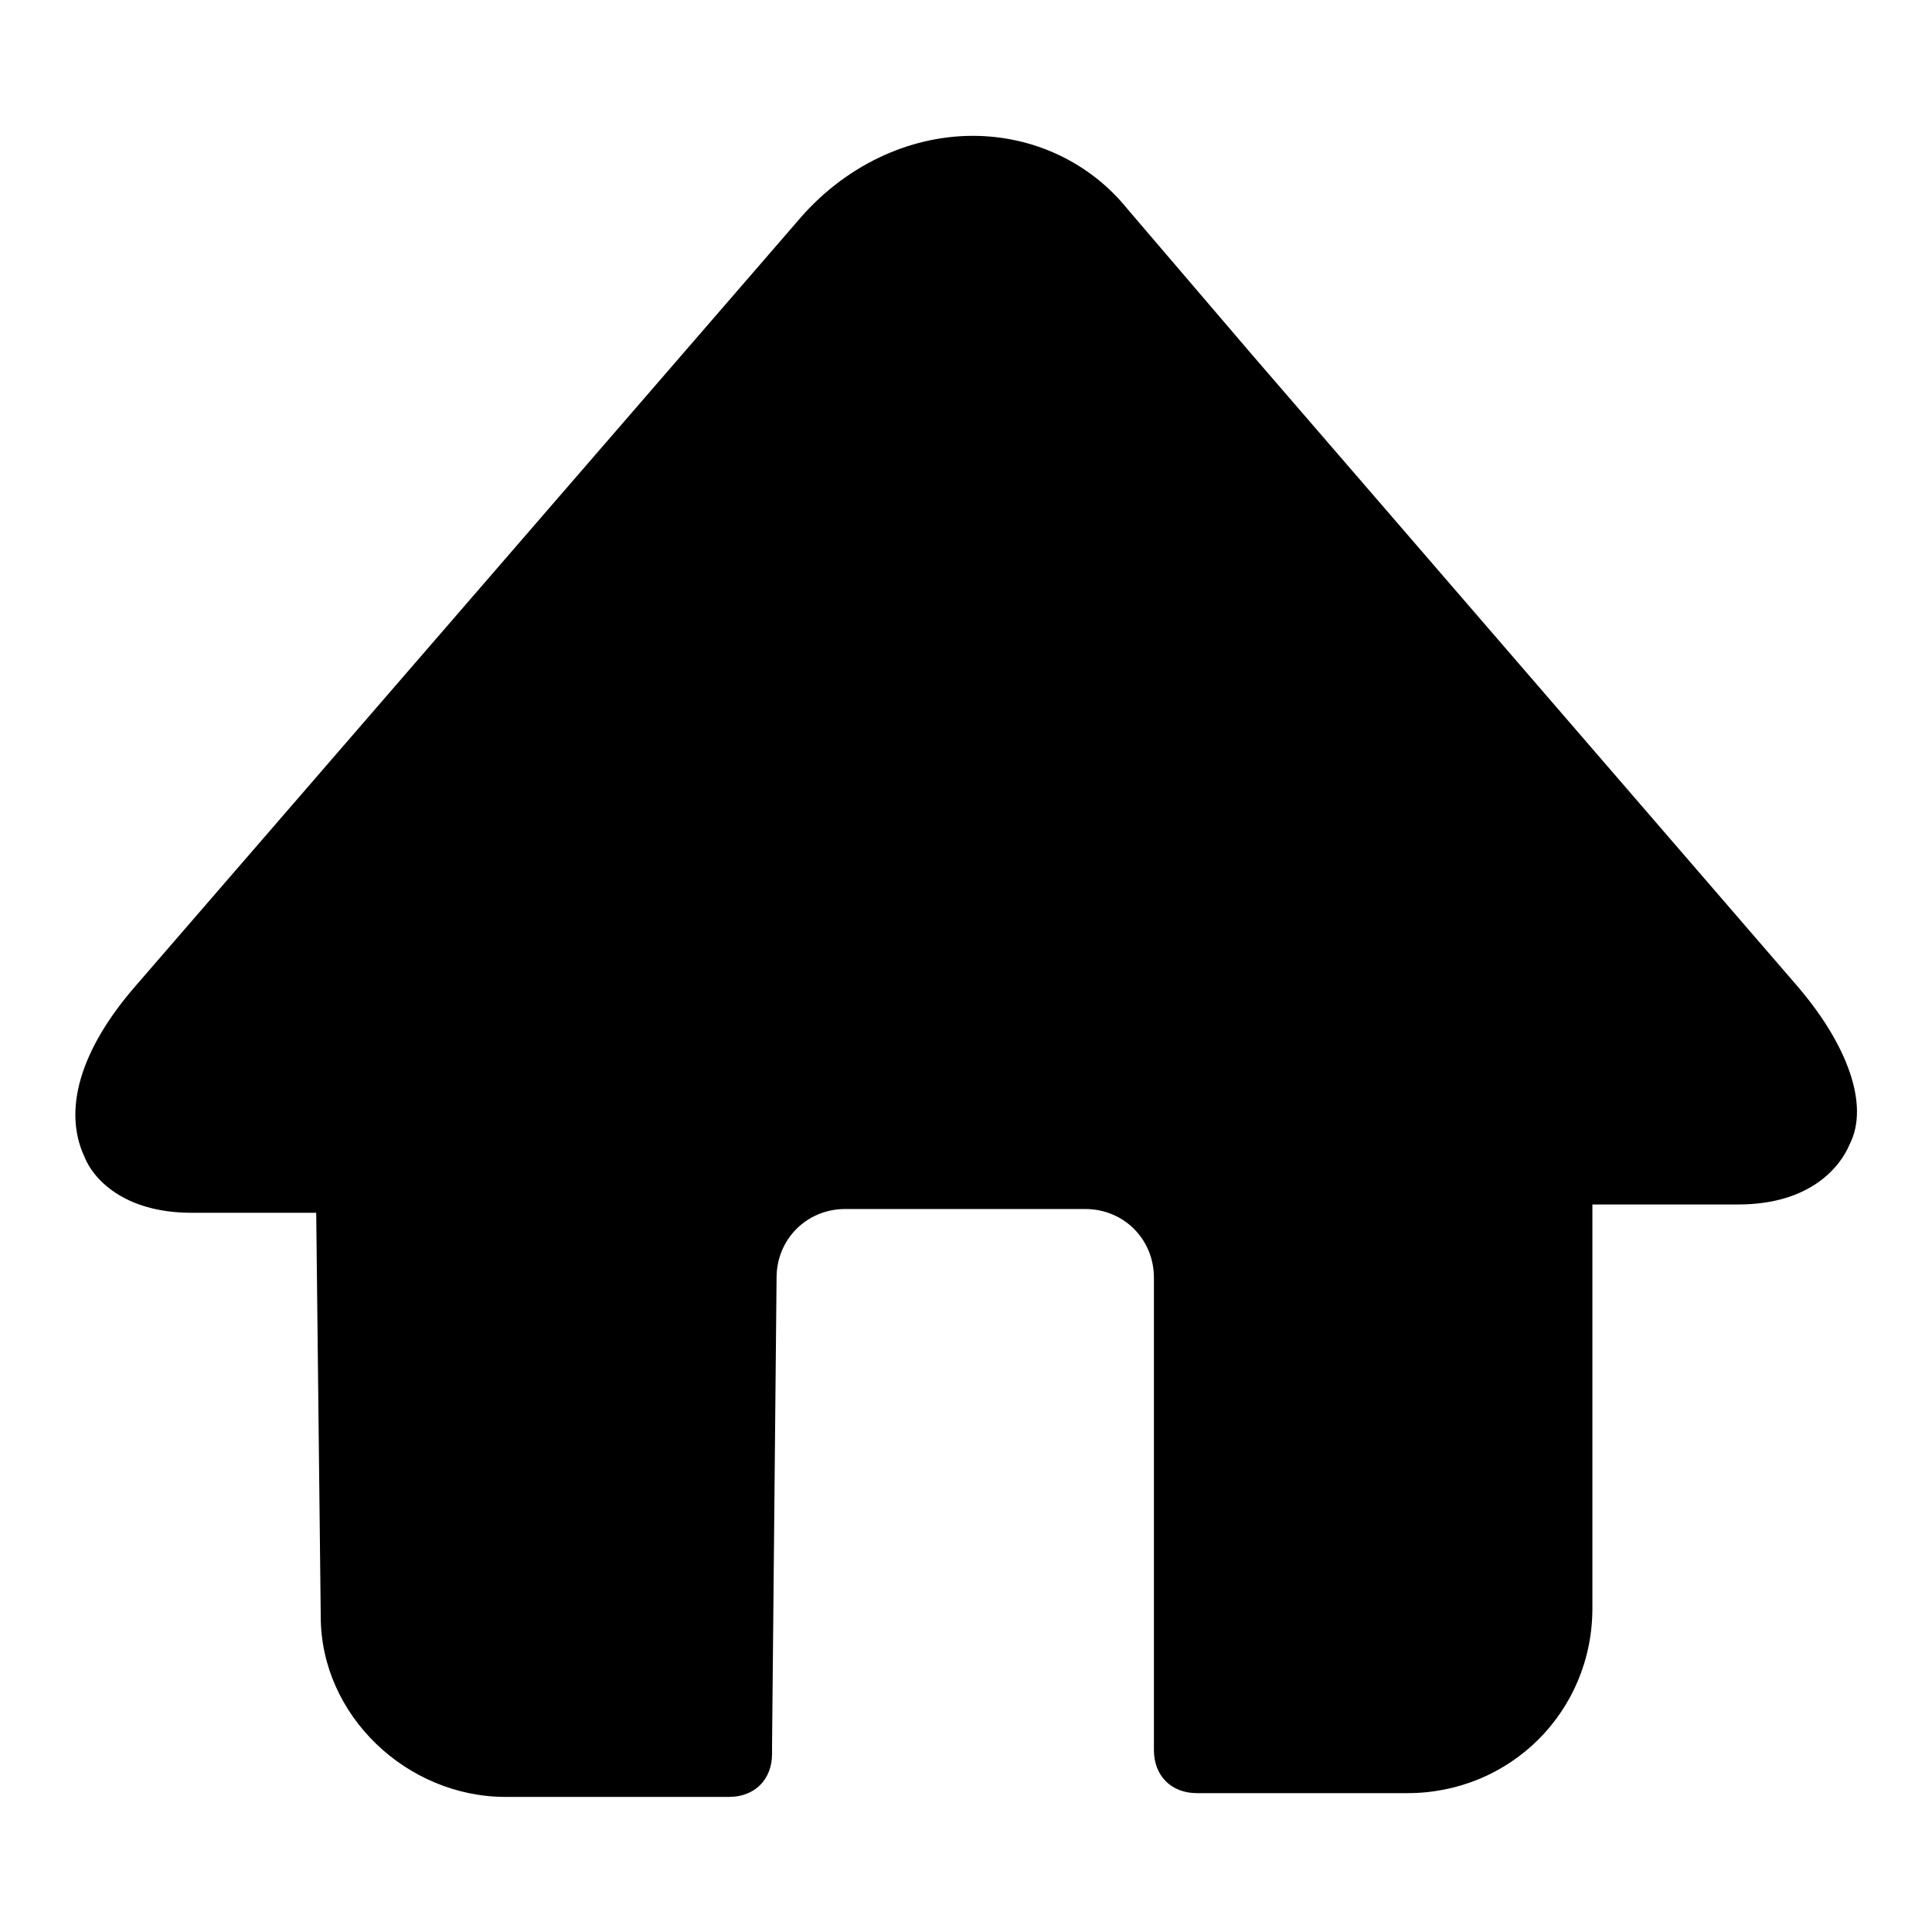<?xml version="1.0" encoding="utf-8"?>
<!-- Svg Vector Icons : http://www.onlinewebfonts.com/icon -->
<!DOCTYPE svg PUBLIC "-//W3C//DTD SVG 1.1//EN" "http://www.w3.org/Graphics/SVG/1.1/DTD/svg11.dtd">
<svg version="1.1" xmlns="http://www.w3.org/2000/svg" xmlns:xlink="http://www.w3.org/1999/xlink" x="0px" y="0px" viewBox="0 0 256 256" enable-background="new 0 0 256 256" xml:space="preserve">
<g> <path fill="#000000" d="M238.1,130.6L165.9,47l-16.5-19.3c-5-6.2-12.5-9.7-20.5-9.7c-8.5,0-17.1,4-23.3,11.4L18,130.6 c-7.4,8.5-9.7,16.5-6.8,22.7c1.1,2.8,5.1,7.4,14.2,7.4h16.5l0.6,53.5c0,13.1,11.4,23.9,24.5,23.9h29.6c3.4,0,5.7-2.3,5.7-5.7v-1.1 l0.6-62c0-5.1,4-9.1,9.1-9.1h31.8c5.1,0,9.1,4,9.1,9.1v62.6c0,3.4,2.3,5.7,5.7,5.7h27.9c13.6,0,24.5-10.8,24.5-24.5v-53.5h19.3 c9.7,0,13.6-5.1,14.8-8C247.7,146.5,244.9,138.5,238.1,130.6L238.1,130.6z"/></g>
</svg>